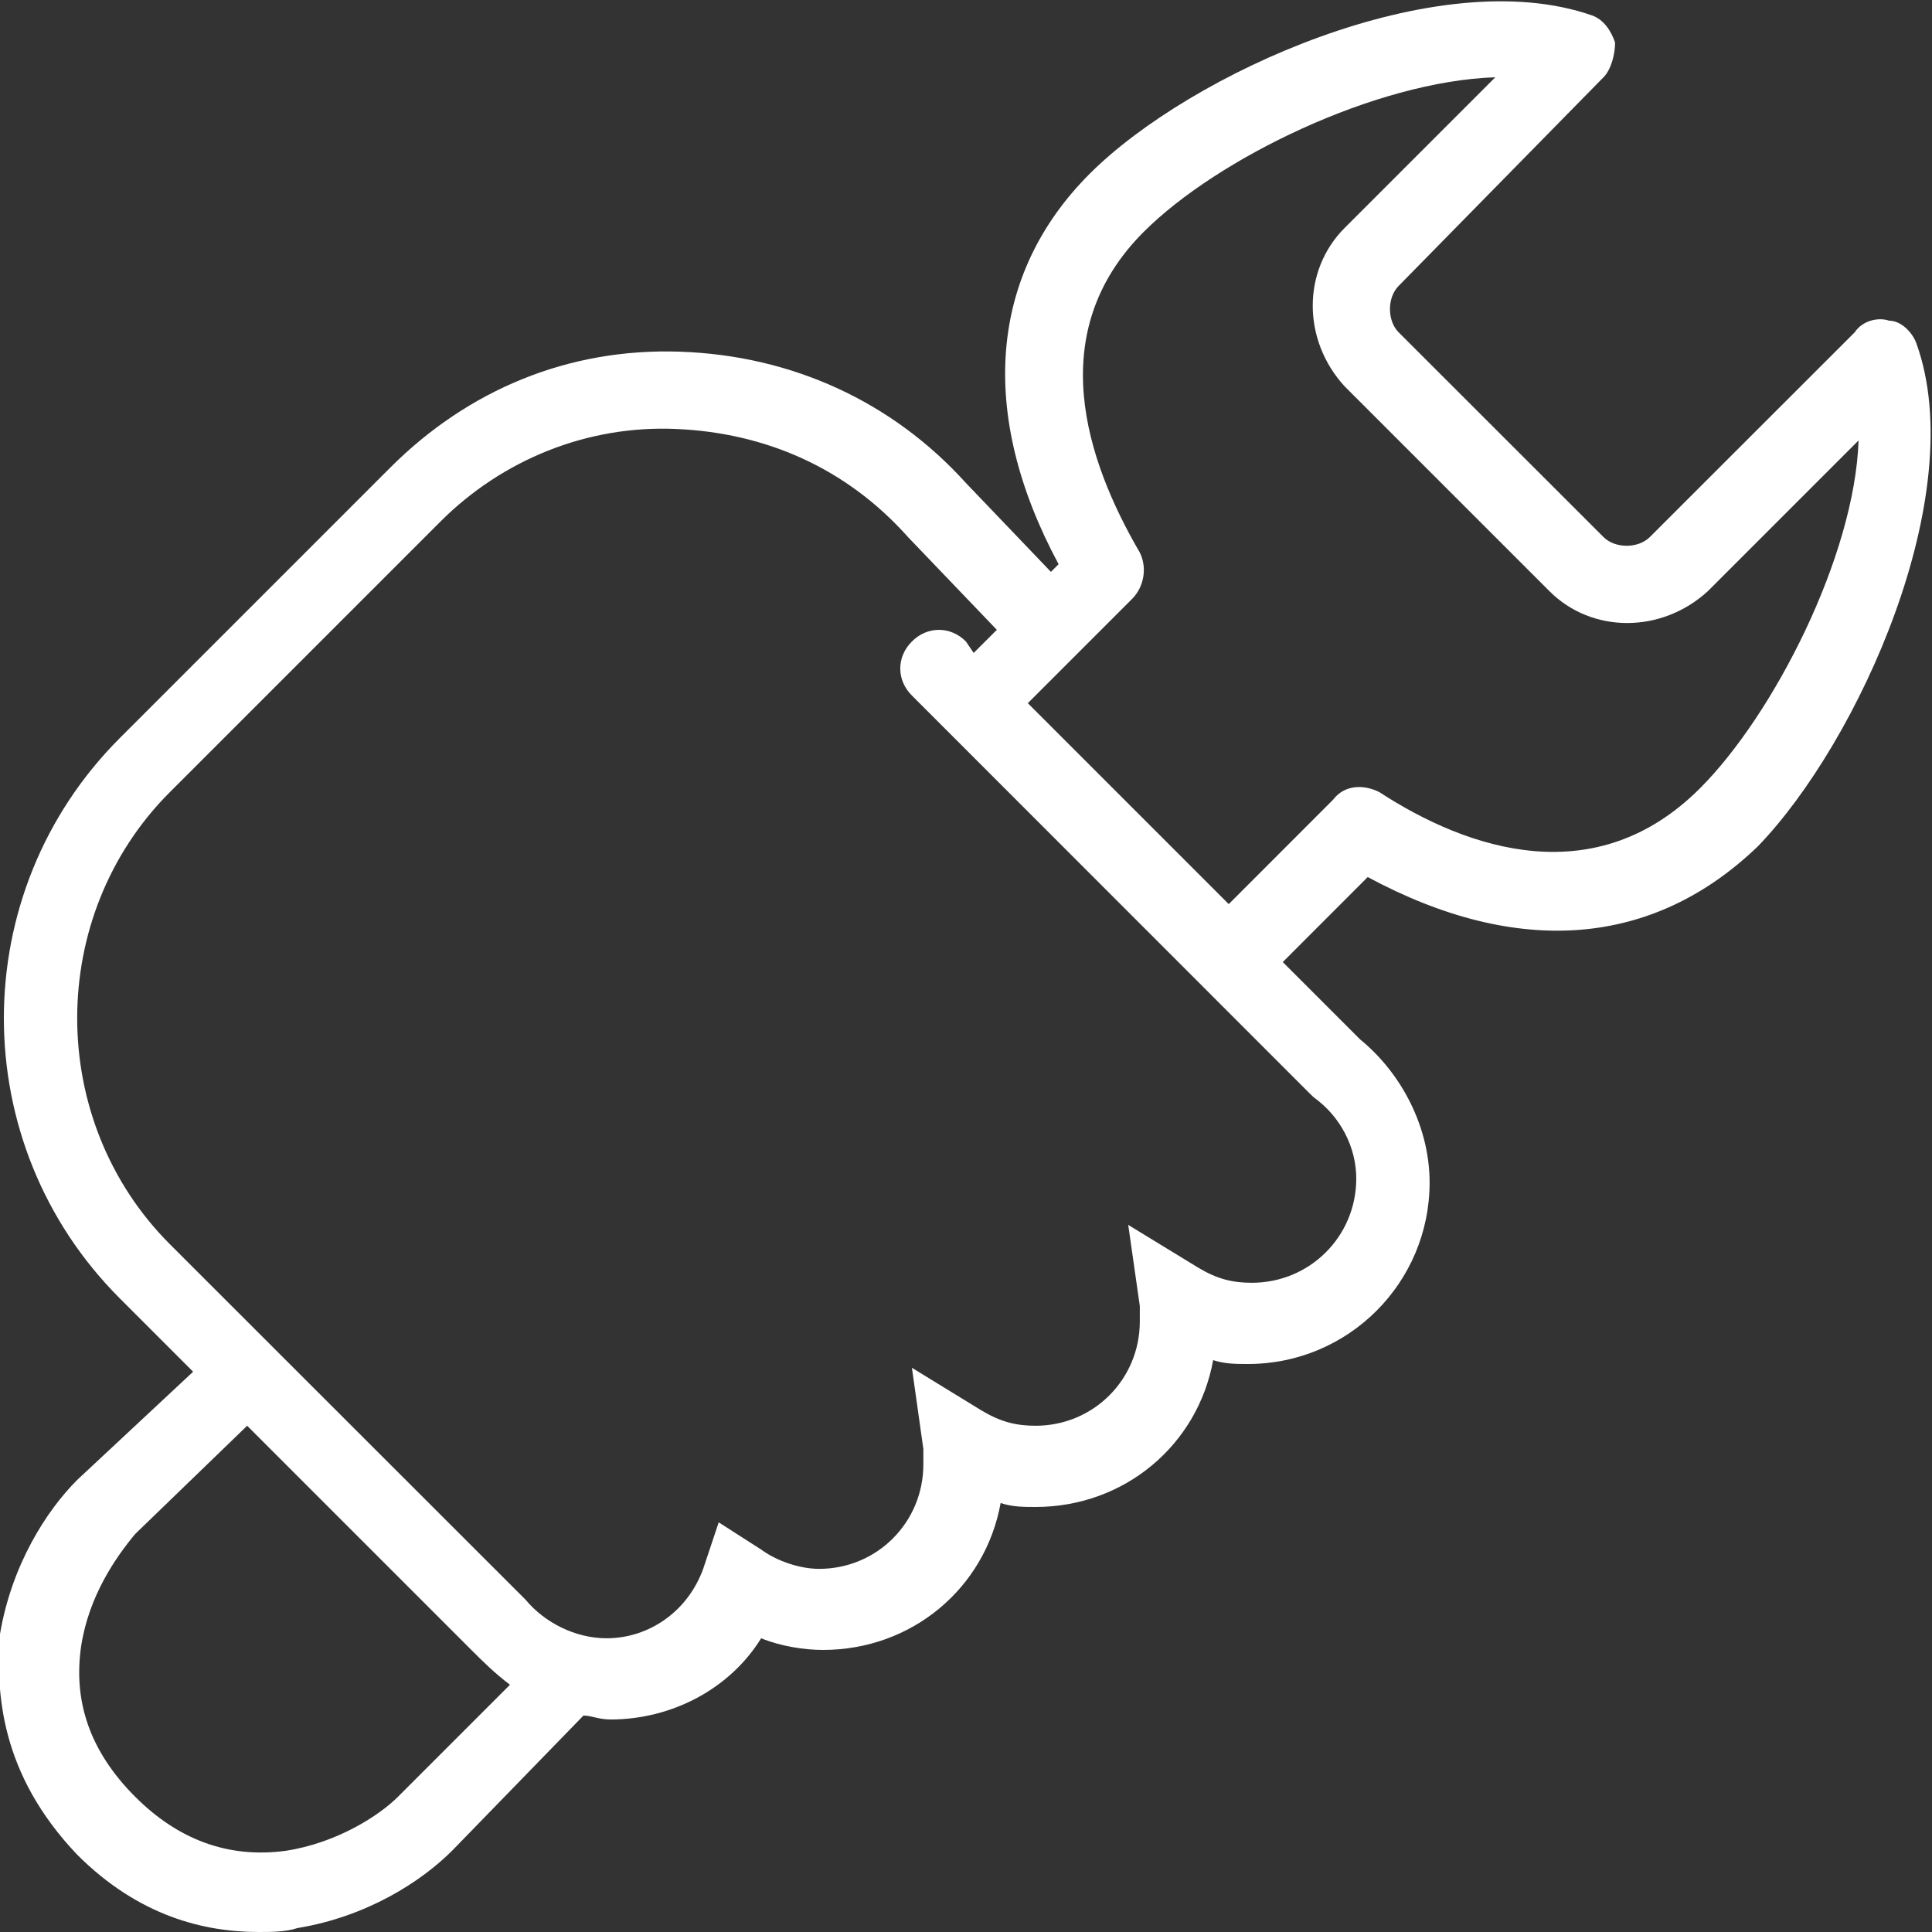 <svg width="28" height="28" viewBox="0 0 28 28" fill="none" xmlns="http://www.w3.org/2000/svg">
<rect x="0" y="0" width="28" height="28" fill="#333333" stroke="none"/>
<g clip-path="url(#clip0_9088_85)">
<path d="M27.776 4.983C27.719 4.817 27.551 4.648 27.382 4.648C27.216 4.592 26.991 4.648 26.879 4.817L23.911 7.783C23.742 7.952 23.407 7.952 23.239 7.783L20.271 4.817C20.102 4.648 20.102 4.312 20.271 4.143L23.239 1.12C23.351 1.008 23.407 0.783 23.407 0.617C23.351 0.448 23.239 0.28 23.071 0.223C20.831 -0.56 17.247 1.063 15.791 2.52C14.336 3.977 14.168 5.992 15.342 8.177L15.231 8.288L13.999 7C12.936 5.823 11.479 5.152 9.856 5.097C8.231 5.04 6.776 5.657 5.656 6.777L1.736 10.697C-0.504 12.937 -0.504 16.577 1.736 18.817L2.799 19.88L1.119 21.448C0.671 21.897 0.168 22.68 -0.001 23.688C-0.058 24.528 -0.001 25.703 1.119 26.88C2.016 27.777 2.968 28 3.751 28C3.919 28 4.142 28 4.311 27.943C5.319 27.777 6.102 27.271 6.551 26.823L8.456 24.863C8.568 24.863 8.679 24.92 8.848 24.92C9.742 24.92 10.582 24.471 11.031 23.743C11.311 23.857 11.648 23.912 11.928 23.912C13.216 23.912 14.279 23.017 14.502 21.783C14.671 21.84 14.839 21.84 15.008 21.84C16.296 21.84 17.359 20.943 17.582 19.712C17.751 19.768 17.919 19.768 18.087 19.768C19.542 19.768 20.719 18.591 20.719 17.137C20.719 16.352 20.328 15.568 19.711 15.063L18.591 13.943L19.822 12.711C22.008 13.888 23.968 13.72 25.479 12.263C26.936 10.752 28.559 7.168 27.776 4.983ZM5.768 26.04C5.488 26.32 4.871 26.712 4.142 26.823C3.302 26.937 2.576 26.657 1.959 26.04C1.288 25.368 1.062 24.64 1.176 23.857C1.288 23.128 1.679 22.568 1.959 22.232L3.582 20.663L6.831 23.912C6.999 24.08 7.168 24.248 7.391 24.417L5.768 26.04ZM19.039 15.903C19.431 16.183 19.656 16.631 19.656 17.08C19.656 17.92 18.982 18.591 18.142 18.591C17.862 18.591 17.639 18.537 17.359 18.368L16.351 17.752L16.519 18.928C16.519 18.983 16.519 19.04 16.519 19.151C16.519 19.991 15.848 20.663 15.008 20.663C14.727 20.663 14.502 20.608 14.222 20.44L13.216 19.823L13.382 21C13.382 21.057 13.382 21.111 13.382 21.223C13.382 22.063 12.711 22.737 11.871 22.737C11.591 22.737 11.256 22.623 11.031 22.457L10.416 22.063L10.191 22.737C9.968 23.352 9.408 23.743 8.791 23.743C8.342 23.743 7.896 23.52 7.616 23.183L2.462 18.032C0.671 16.24 0.671 13.271 2.462 11.48L6.382 7.56C7.279 6.663 8.511 6.16 9.799 6.217C11.088 6.272 12.262 6.777 13.159 7.783L14.447 9.128L14.111 9.463L13.999 9.297C13.776 9.072 13.439 9.072 13.216 9.297C12.991 9.52 12.991 9.857 13.216 10.08L18.982 15.848L19.039 15.903ZM24.639 11.423C23.128 12.937 21.279 12.32 19.991 11.48C19.767 11.368 19.488 11.368 19.319 11.591L17.808 13.103L14.896 10.191L16.407 8.68C16.576 8.512 16.631 8.232 16.519 8.008C15.736 6.663 15.119 4.817 16.576 3.36C17.639 2.297 19.936 1.177 21.671 1.12L19.488 3.303C18.871 3.92 18.871 4.928 19.488 5.6L22.456 8.568C23.071 9.183 24.079 9.183 24.751 8.568L26.936 6.383C26.879 8.063 25.702 10.36 24.639 11.423Z" fill="white"/>
</g>
<defs>
<clipPath id="clip0_9088_85">
<rect width="28" height="28" fill="white"/>
</clipPath>
</defs>
</svg>
